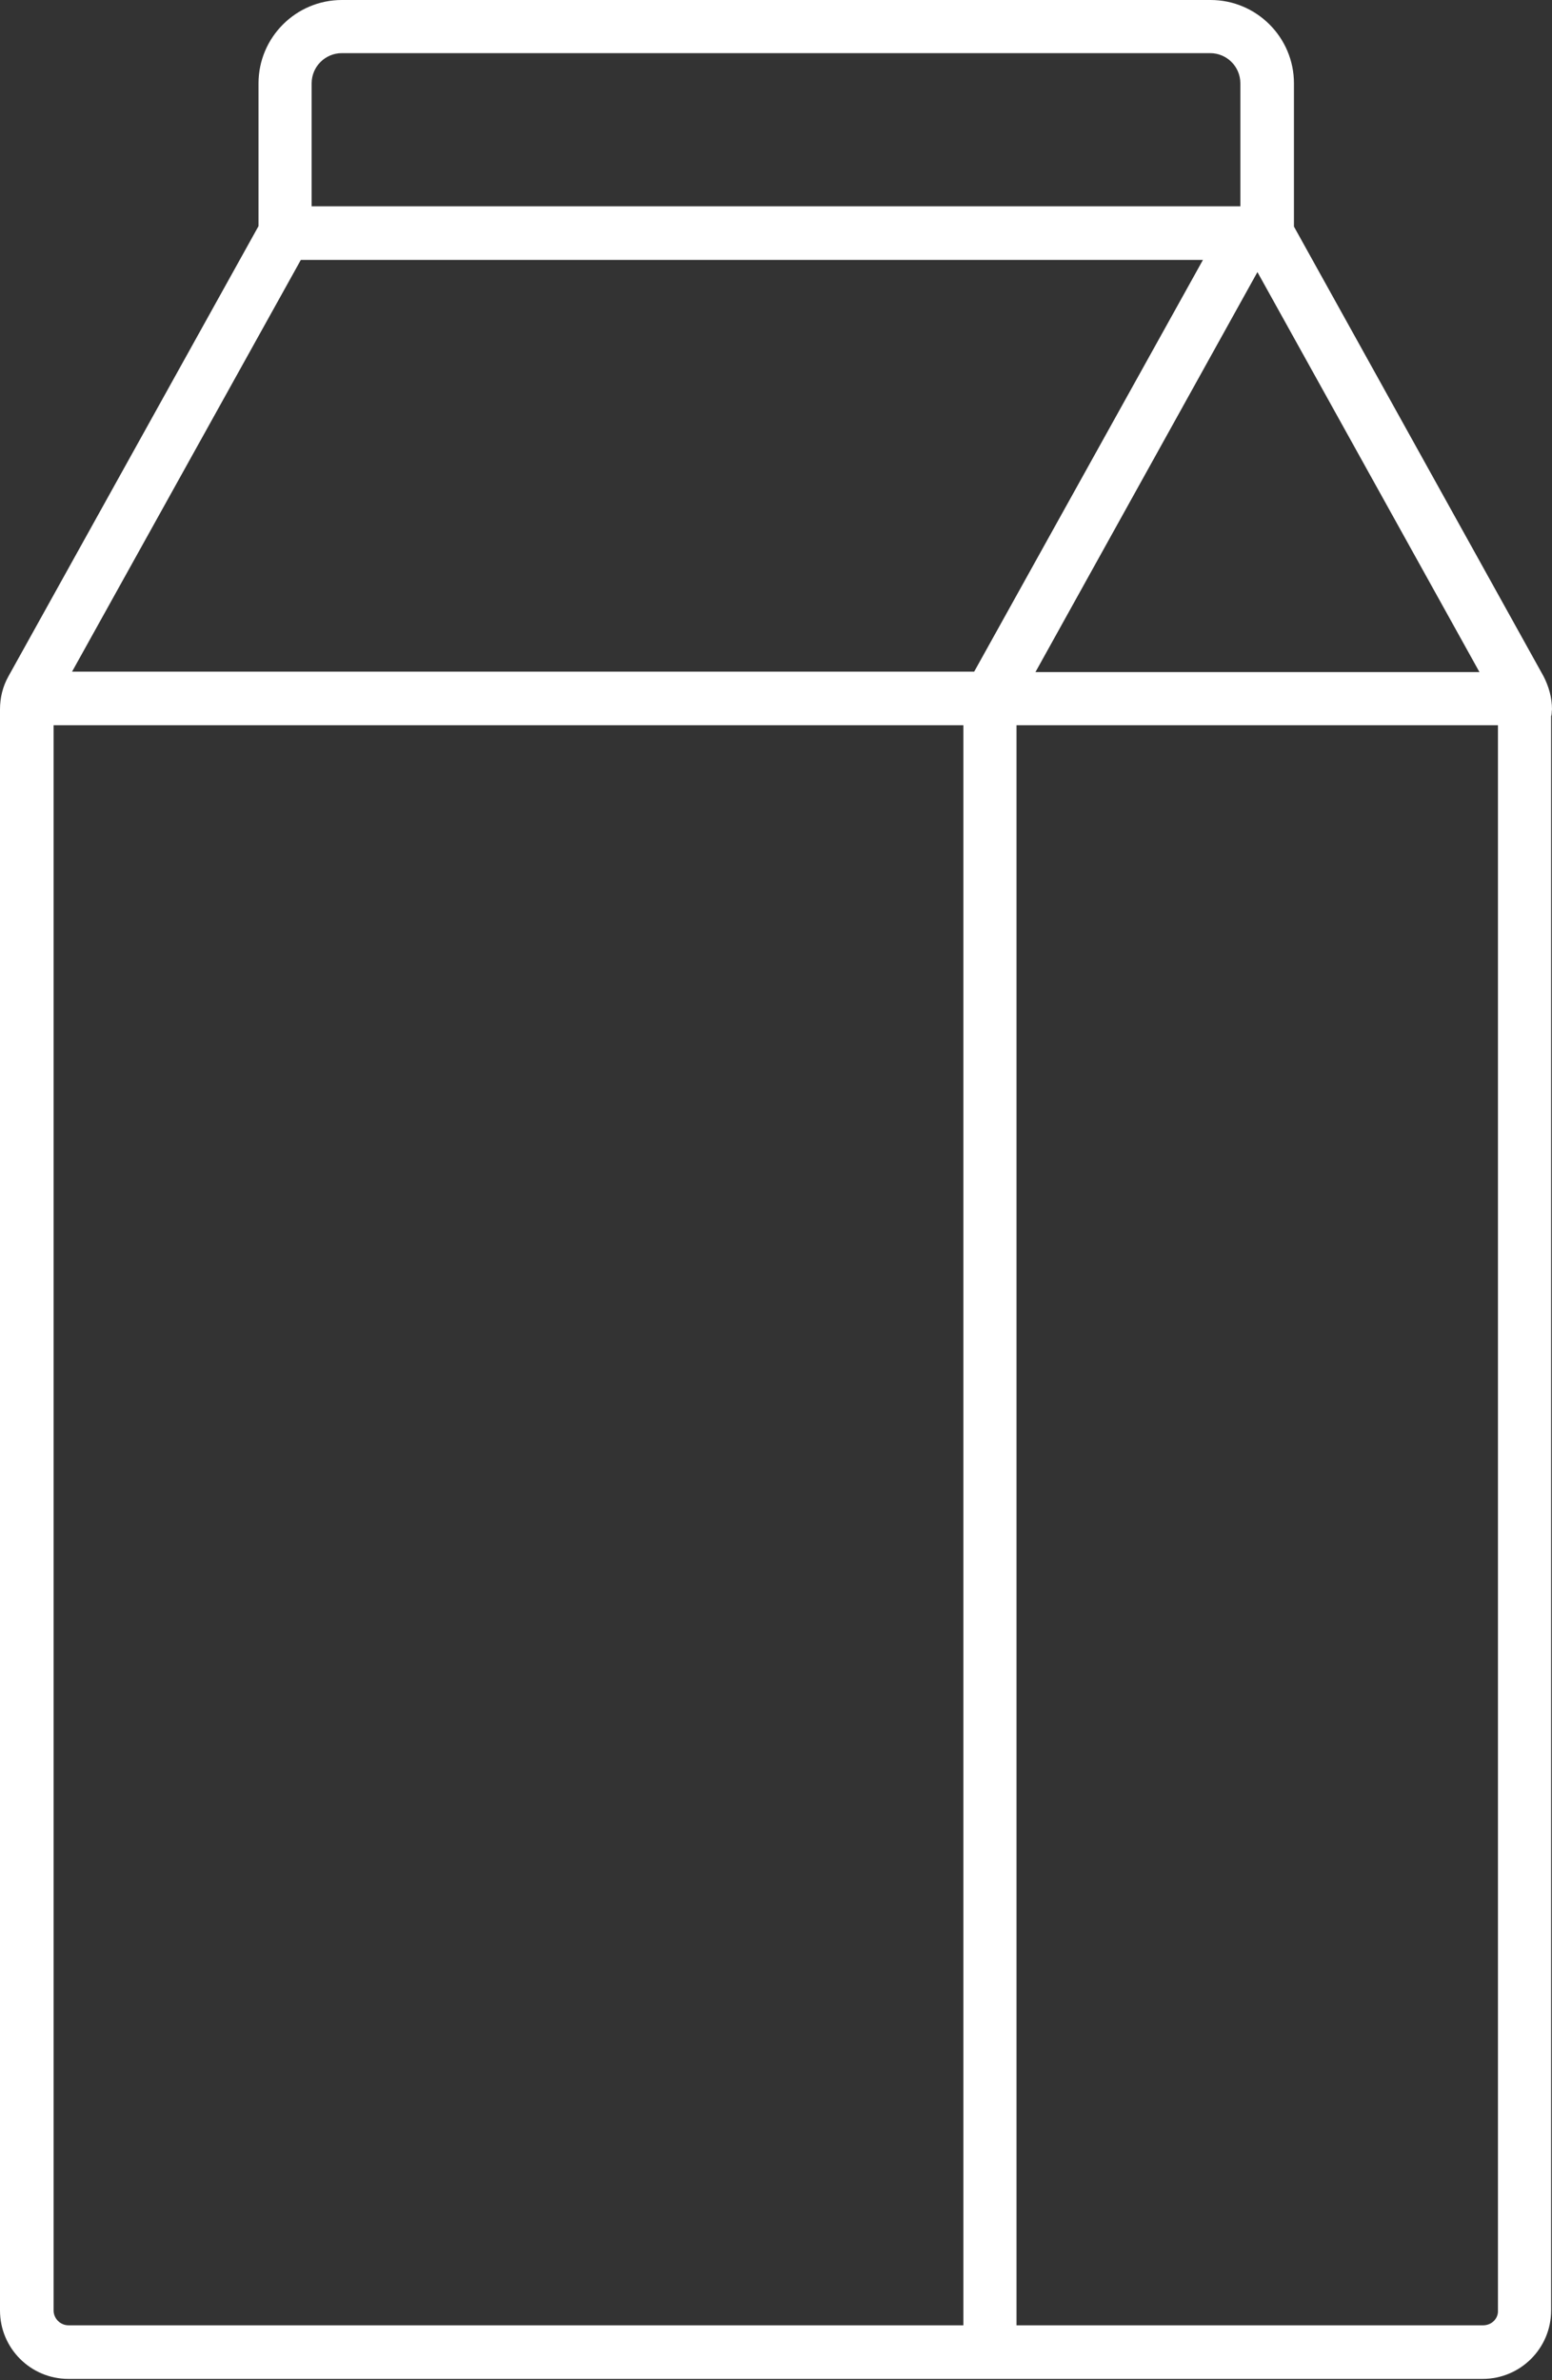<svg width="30" height="46" viewBox="0 0 30 46" fill="none" xmlns="http://www.w3.org/2000/svg">
<rect x="0" y="0" width="30" height="46" fill="#333333" stroke="none"/>
<path d="M30 13.711C30 13.485 29.939 13.268 29.835 13.067L25.012 4.379V1.611C25.012 0.723 24.289 0 23.401 0H6.608C5.72 0 4.997 0.723 4.997 1.611V4.37L0.165 13.067C0.052 13.268 0 13.485 0 13.711V44.652C0 45.383 0.592 45.975 1.323 45.975H18.613H19.483H28.659C29.391 45.975 29.983 45.383 29.983 44.652V13.842C30 13.799 29.991 13.755 30 13.711ZM1.393 12.98L5.815 5.023H23.253L18.831 12.98H1.393ZM24.306 5.258L28.598 12.989H20.015L24.306 5.258ZM6.024 1.611C6.024 1.288 6.286 1.027 6.608 1.027H23.392C23.715 1.027 23.976 1.288 23.976 1.611V3.987H23.828H6.024V1.611ZM1.323 44.939C1.167 44.939 1.036 44.809 1.036 44.652V14.016H18.622V44.939H1.323ZM28.668 44.939H19.649V14.016H28.955V44.652C28.964 44.809 28.833 44.939 28.668 44.939Z" fill="white"/>
</svg>
